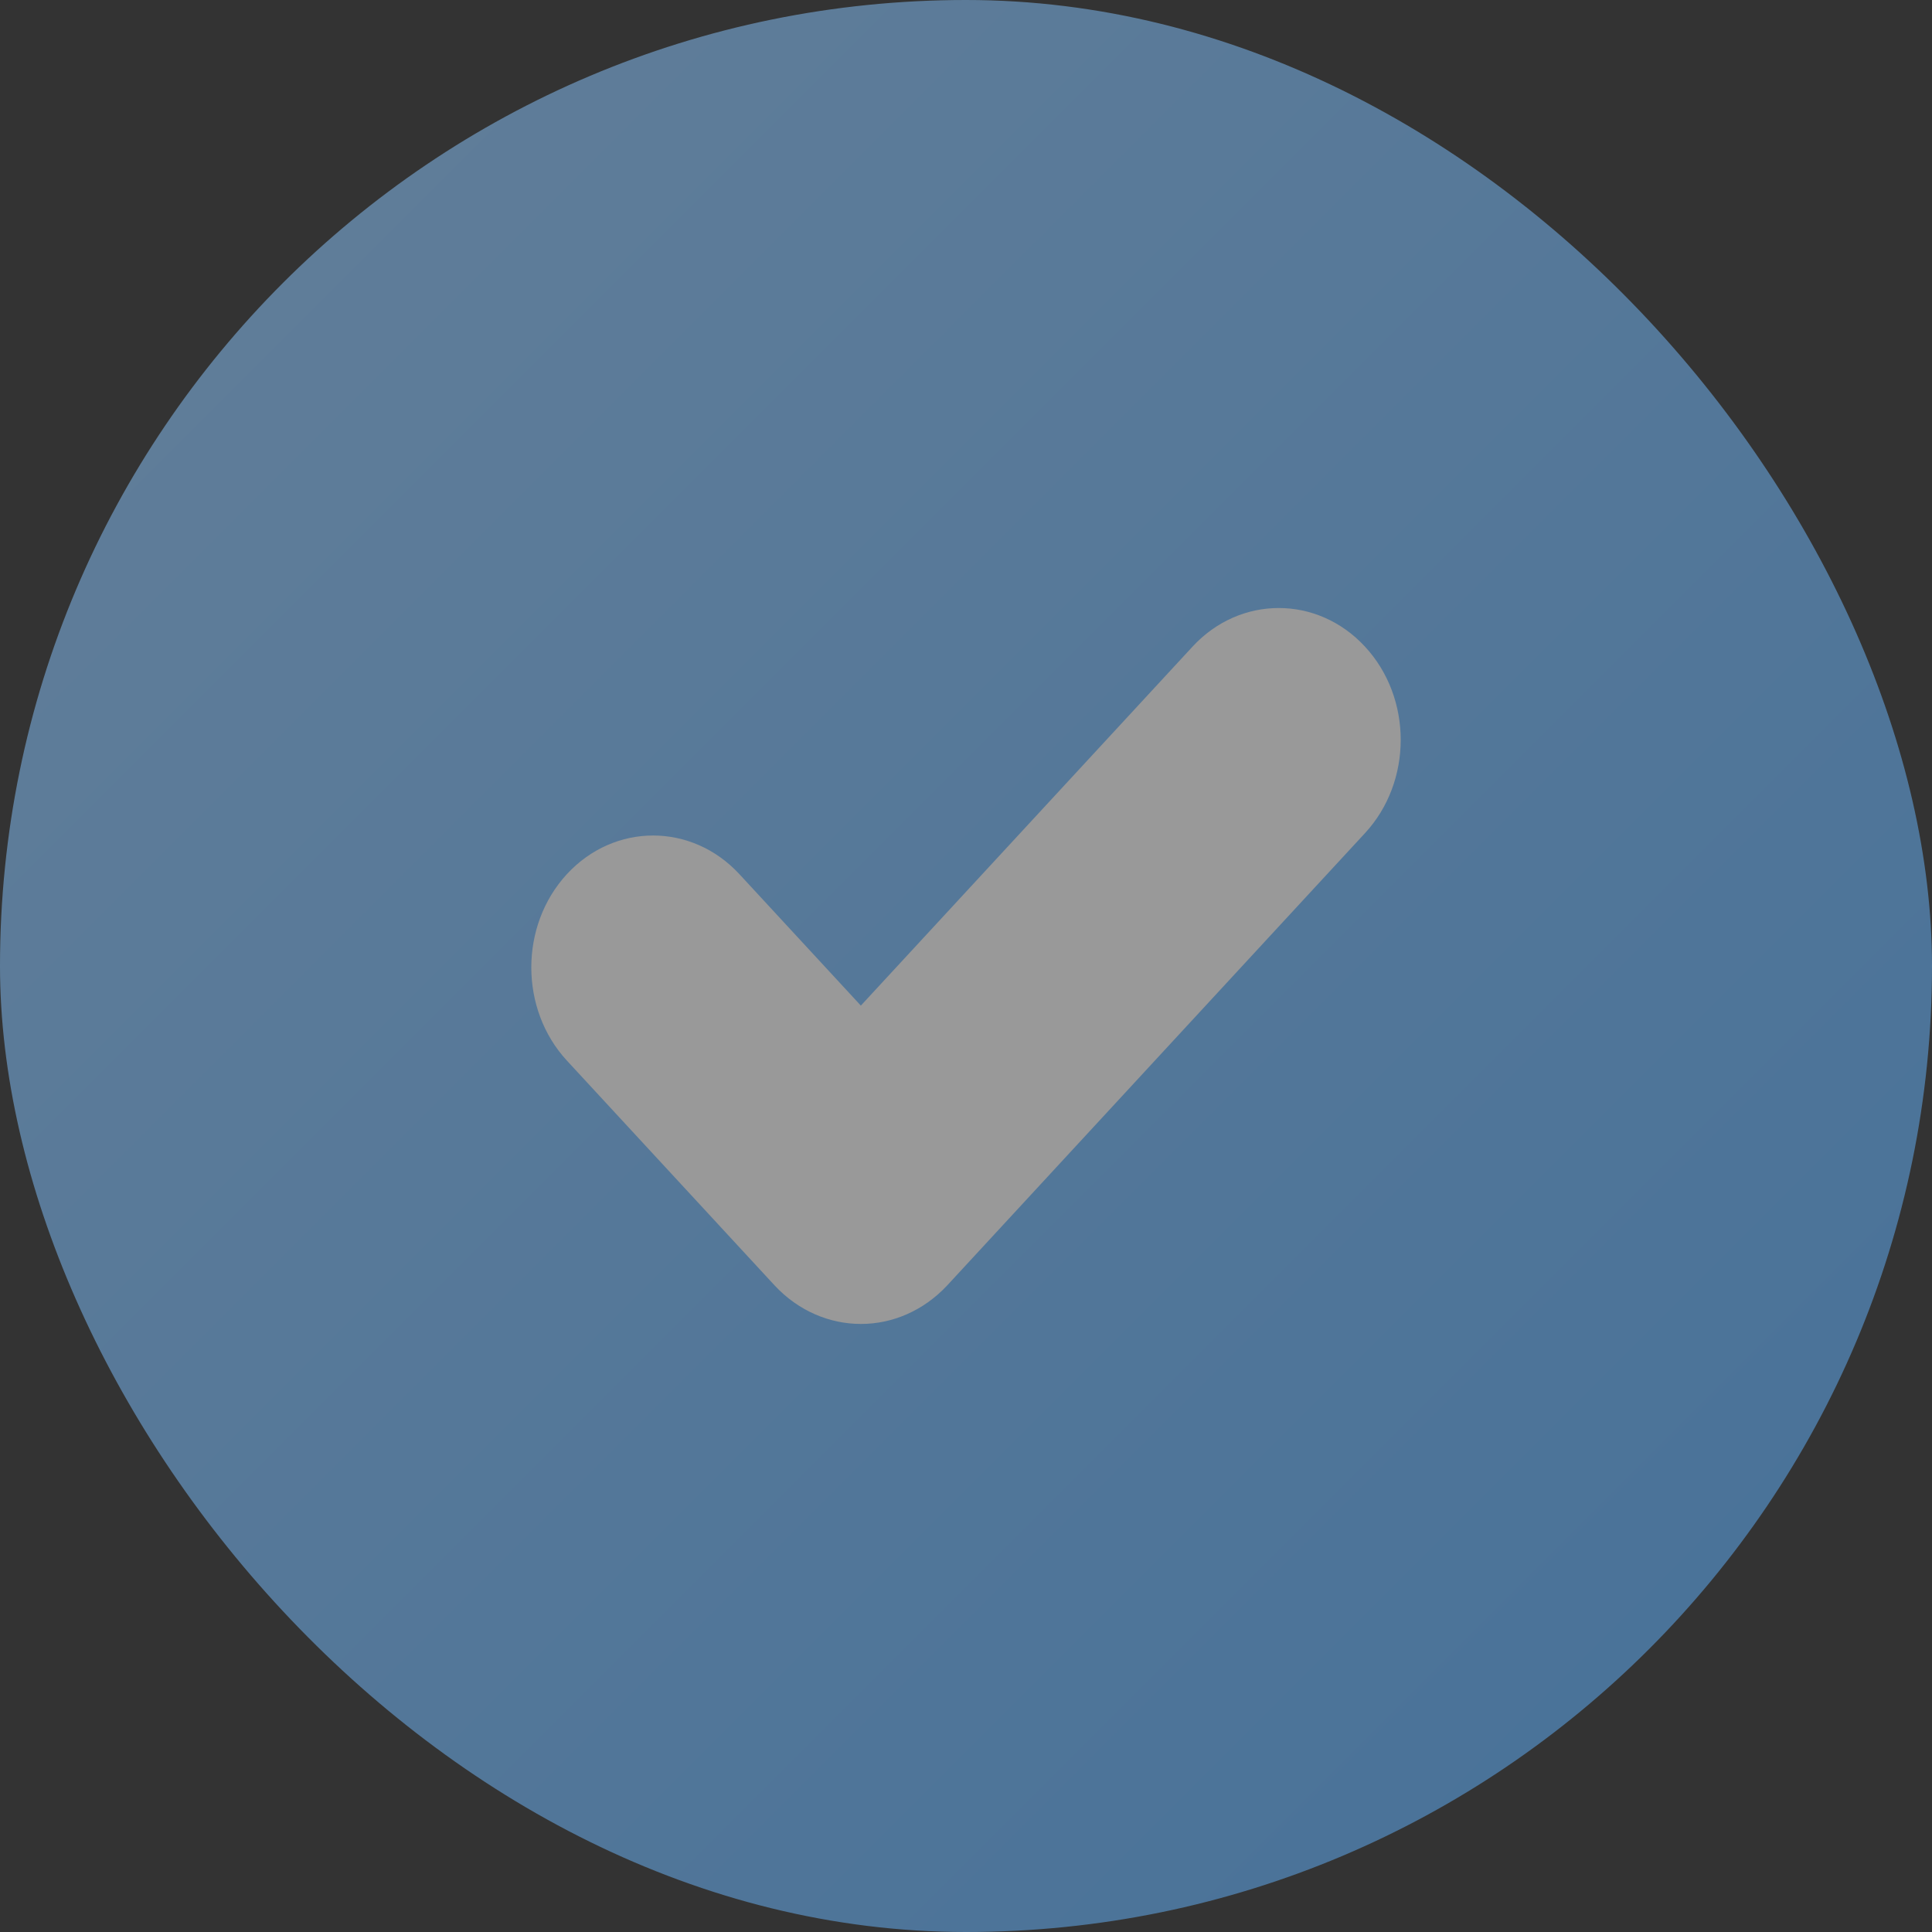 <svg width="40" height="40" viewBox="0 0 40 40" fill="none" xmlns="http://www.w3.org/2000/svg">
<rect x="0" y="0" width="40" height="40" fill="#333333" stroke="none"/>
<g opacity="0.5">
<rect width="40" height="40" rx="20" fill="url(#paint0_linear_6219_7478)"/>
<path d="M17.823 27.411C17.178 27.411 16.531 27.143 16.038 26.614L11.738 21.96C10.754 20.895 10.754 19.163 11.738 18.097C12.723 17.032 14.32 17.032 15.307 18.097L17.823 20.82L24.691 13.387C25.675 12.322 27.275 12.322 28.26 13.387C29.247 14.452 29.247 16.184 28.26 17.25L19.61 26.614C19.115 27.143 18.471 27.411 17.826 27.411H17.823Z" fill="white"/>
</g>
<defs>
<linearGradient id="paint0_linear_6219_7478" x1="0" y1="0" x2="40" y2="40" gradientUnits="userSpaceOnUse">
<stop stop-color="#94CBFF"/>
<stop offset="1" stop-color="#59AFFF"/>
</linearGradient>
</defs>
</svg>
